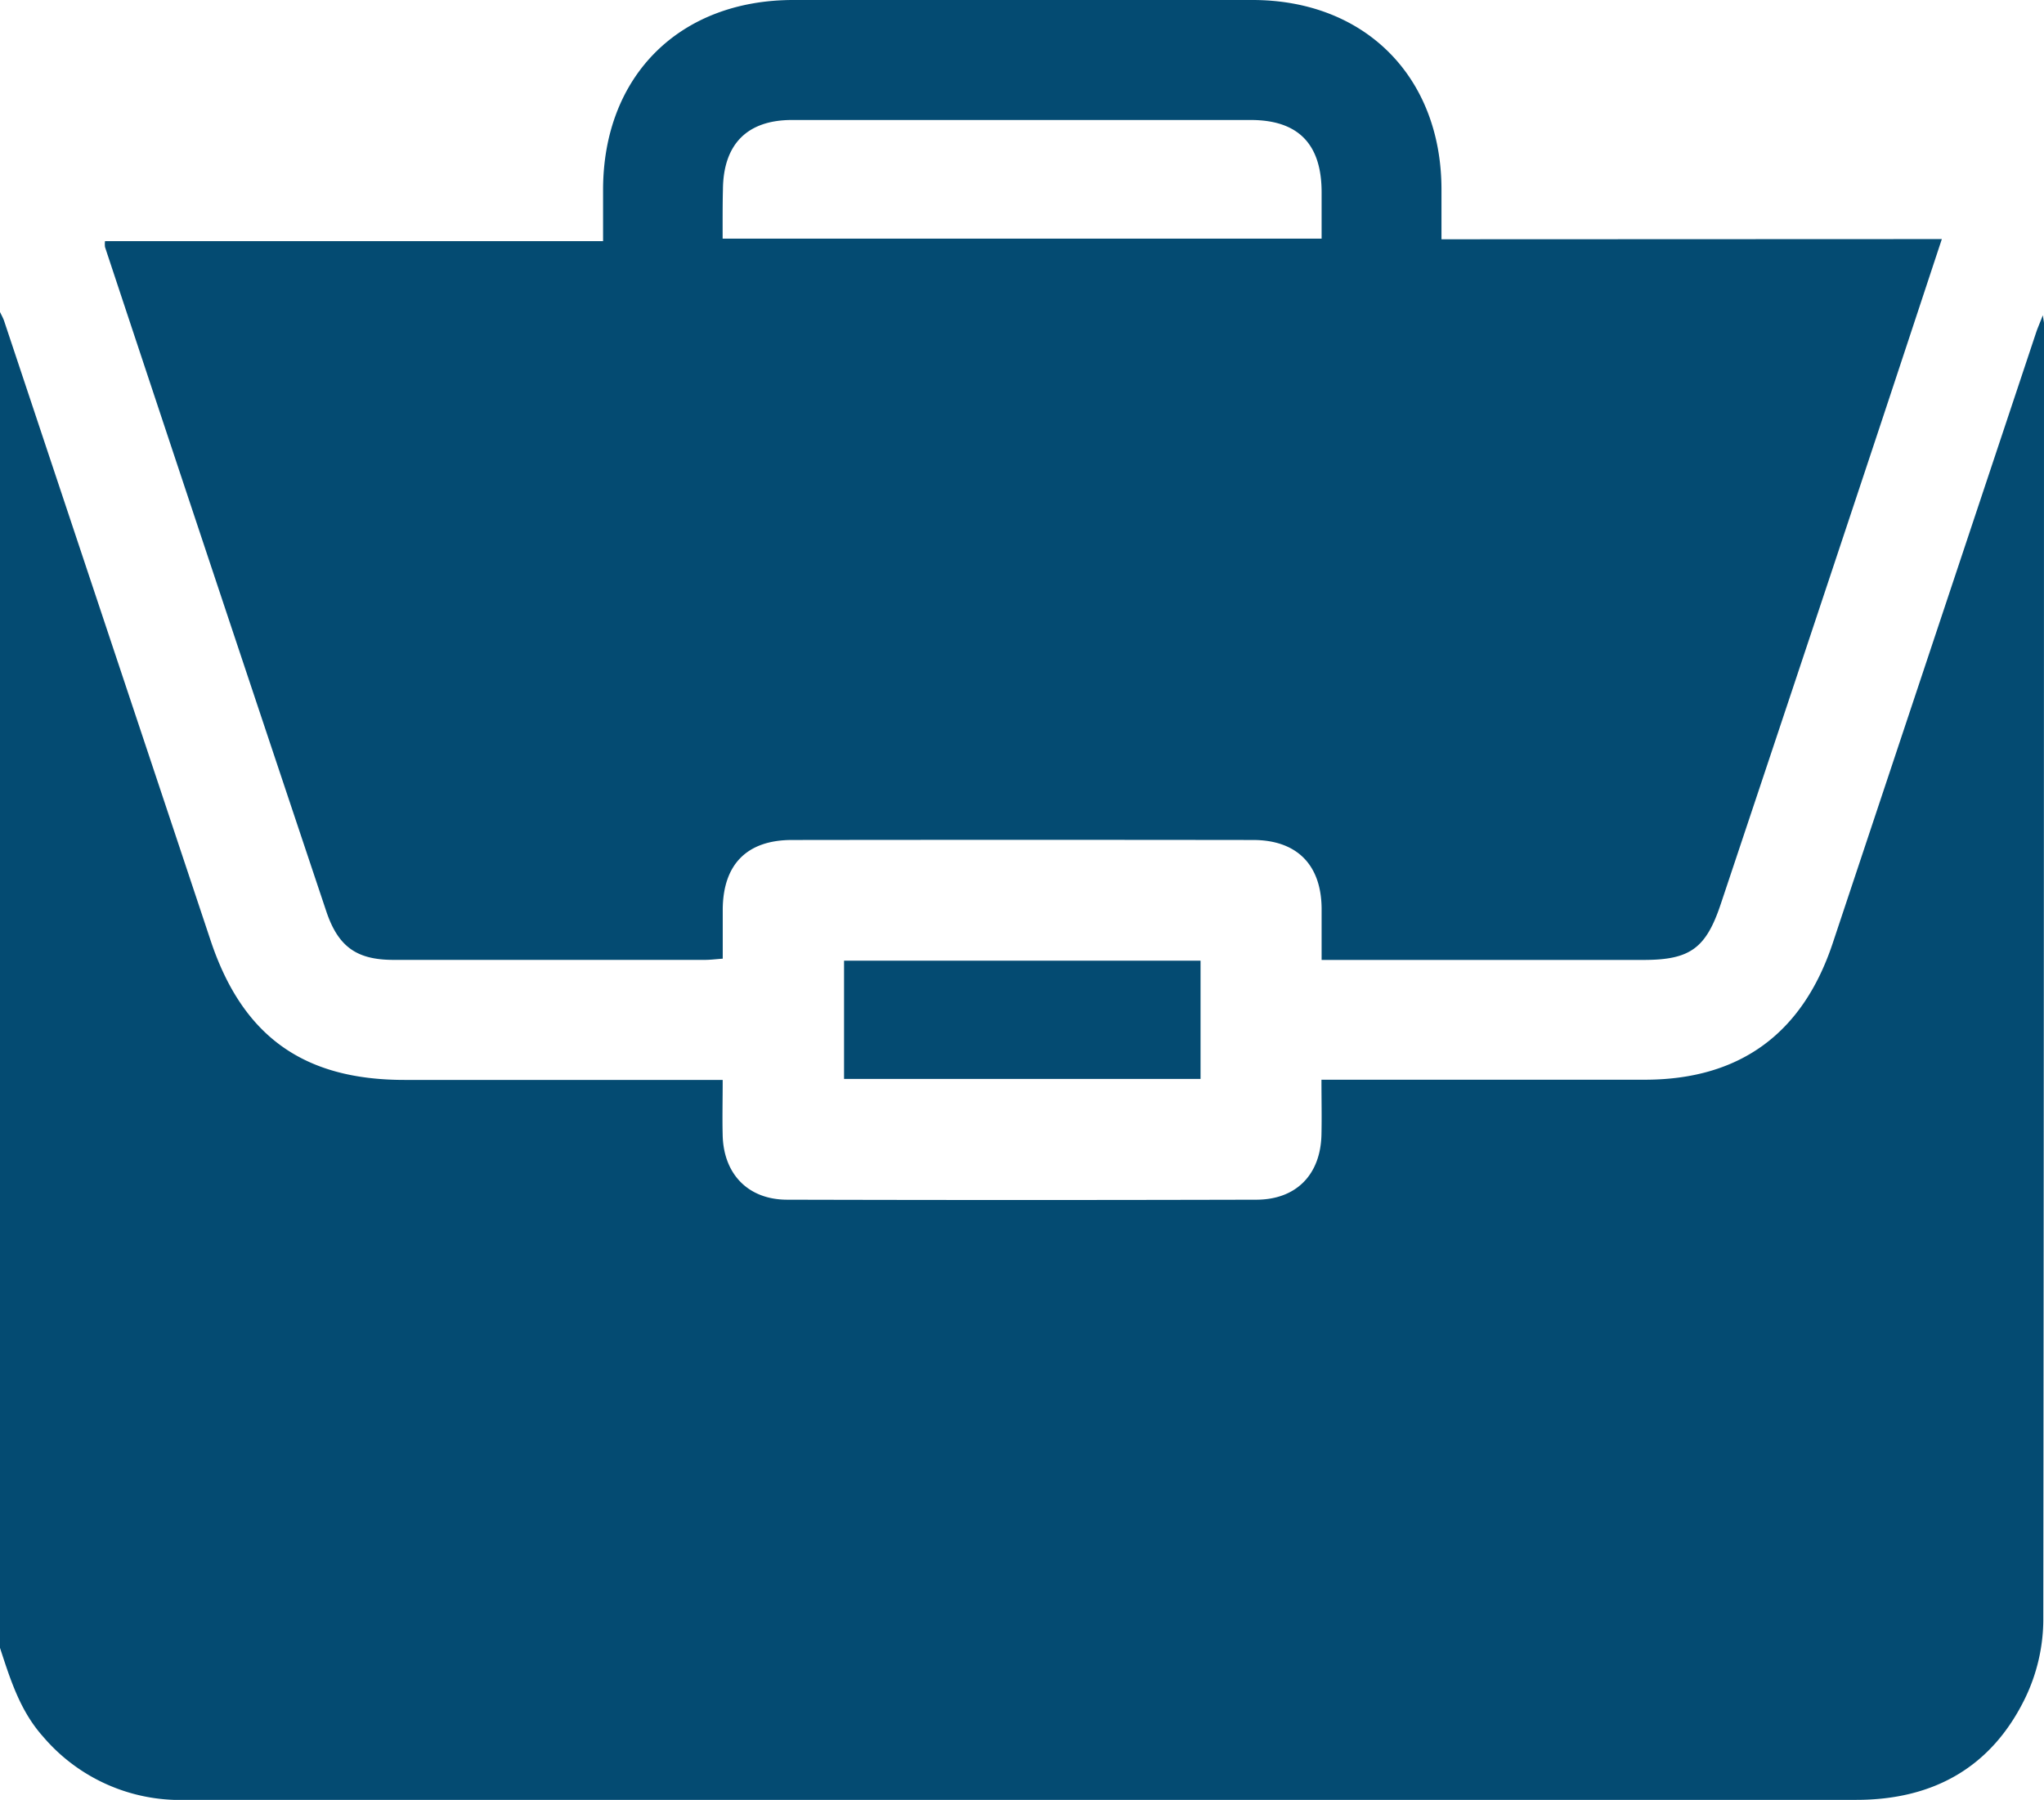 <?xml version="1.0" encoding="UTF-8"?>
<svg xmlns="http://www.w3.org/2000/svg" viewBox="0 0 408.75 360">
  <defs>
    <style>.cls-1{fill:#044b72;}</style>
  </defs>
  <g id="Livello_2" data-name="Livello 2">
    <g id="Livello_1-2" data-name="Livello 1">
      <g id="Livello_2-2" data-name="Livello 2">
        <g id="Livello_1-2-2" data-name="Livello 1-2">
          <path class="cls-1" d="M0,329.6V62.4c.27.59.61,1.17.82,1.78l41.3,123.94C48.5,207.25,60.67,216,80.88,216h63.64c0,4-.09,7.61,0,11.18.23,7.72,5.13,12.76,12.87,12.78q46.91.12,93.81,0c8,0,12.88-5,13.06-13,.08-3.55,0-7.11,0-11H328.9c19,0,31.58-9.21,37.6-27.31q20.31-61,40.65-122.07c.33-1,.75-1.91,1.37-3.53.16,1.11.23,1.37.23,1.63q0,129.8-.14,259.58A36.44,36.44,0,0,1,405,339.61c-6.74,13.9-18.41,20.39-33.78,20.39H34.71A36,36,0,0,1,8.58,347.31C4,342.18,2.06,335.89,0,329.6Z"></path>
          <path class="cls-1" d="M388.32,47.82c-4.87,14.72-9.47,28.7-14.11,42.66q-15,45.17-30.09,90.31C341.17,189.65,338,192,328.7,192H264.29V181.6c-.11-8.7-5-13.58-13.7-13.59q-46.09-.06-92.2,0c-9,0-13.78,4.85-13.86,13.83v9.91c-1.3.09-2.44.24-3.58.24H78.69c-7.28,0-11-2.56-13.39-9.56Q43.07,116,21,49.42a4.74,4.74,0,0,1,0-1.19h99.6V38c0-22.78,15.26-38,38.05-38h91.8c22.49,0,37.78,15.34,37.81,37.86v10Zm-243.81-.09H264.29V38.31C264.24,28.76,259.57,24,250.1,24H158.38c-9,0-13.73,4.88-13.81,13.87-.08,3.2-.06,6.38-.06,9.86Z"></path>
          <path class="cls-1" d="M168.79,192.15h71.29V215.8H168.79Z"></path>
        </g>
      </g>
    </g>
  </g>
</svg>
